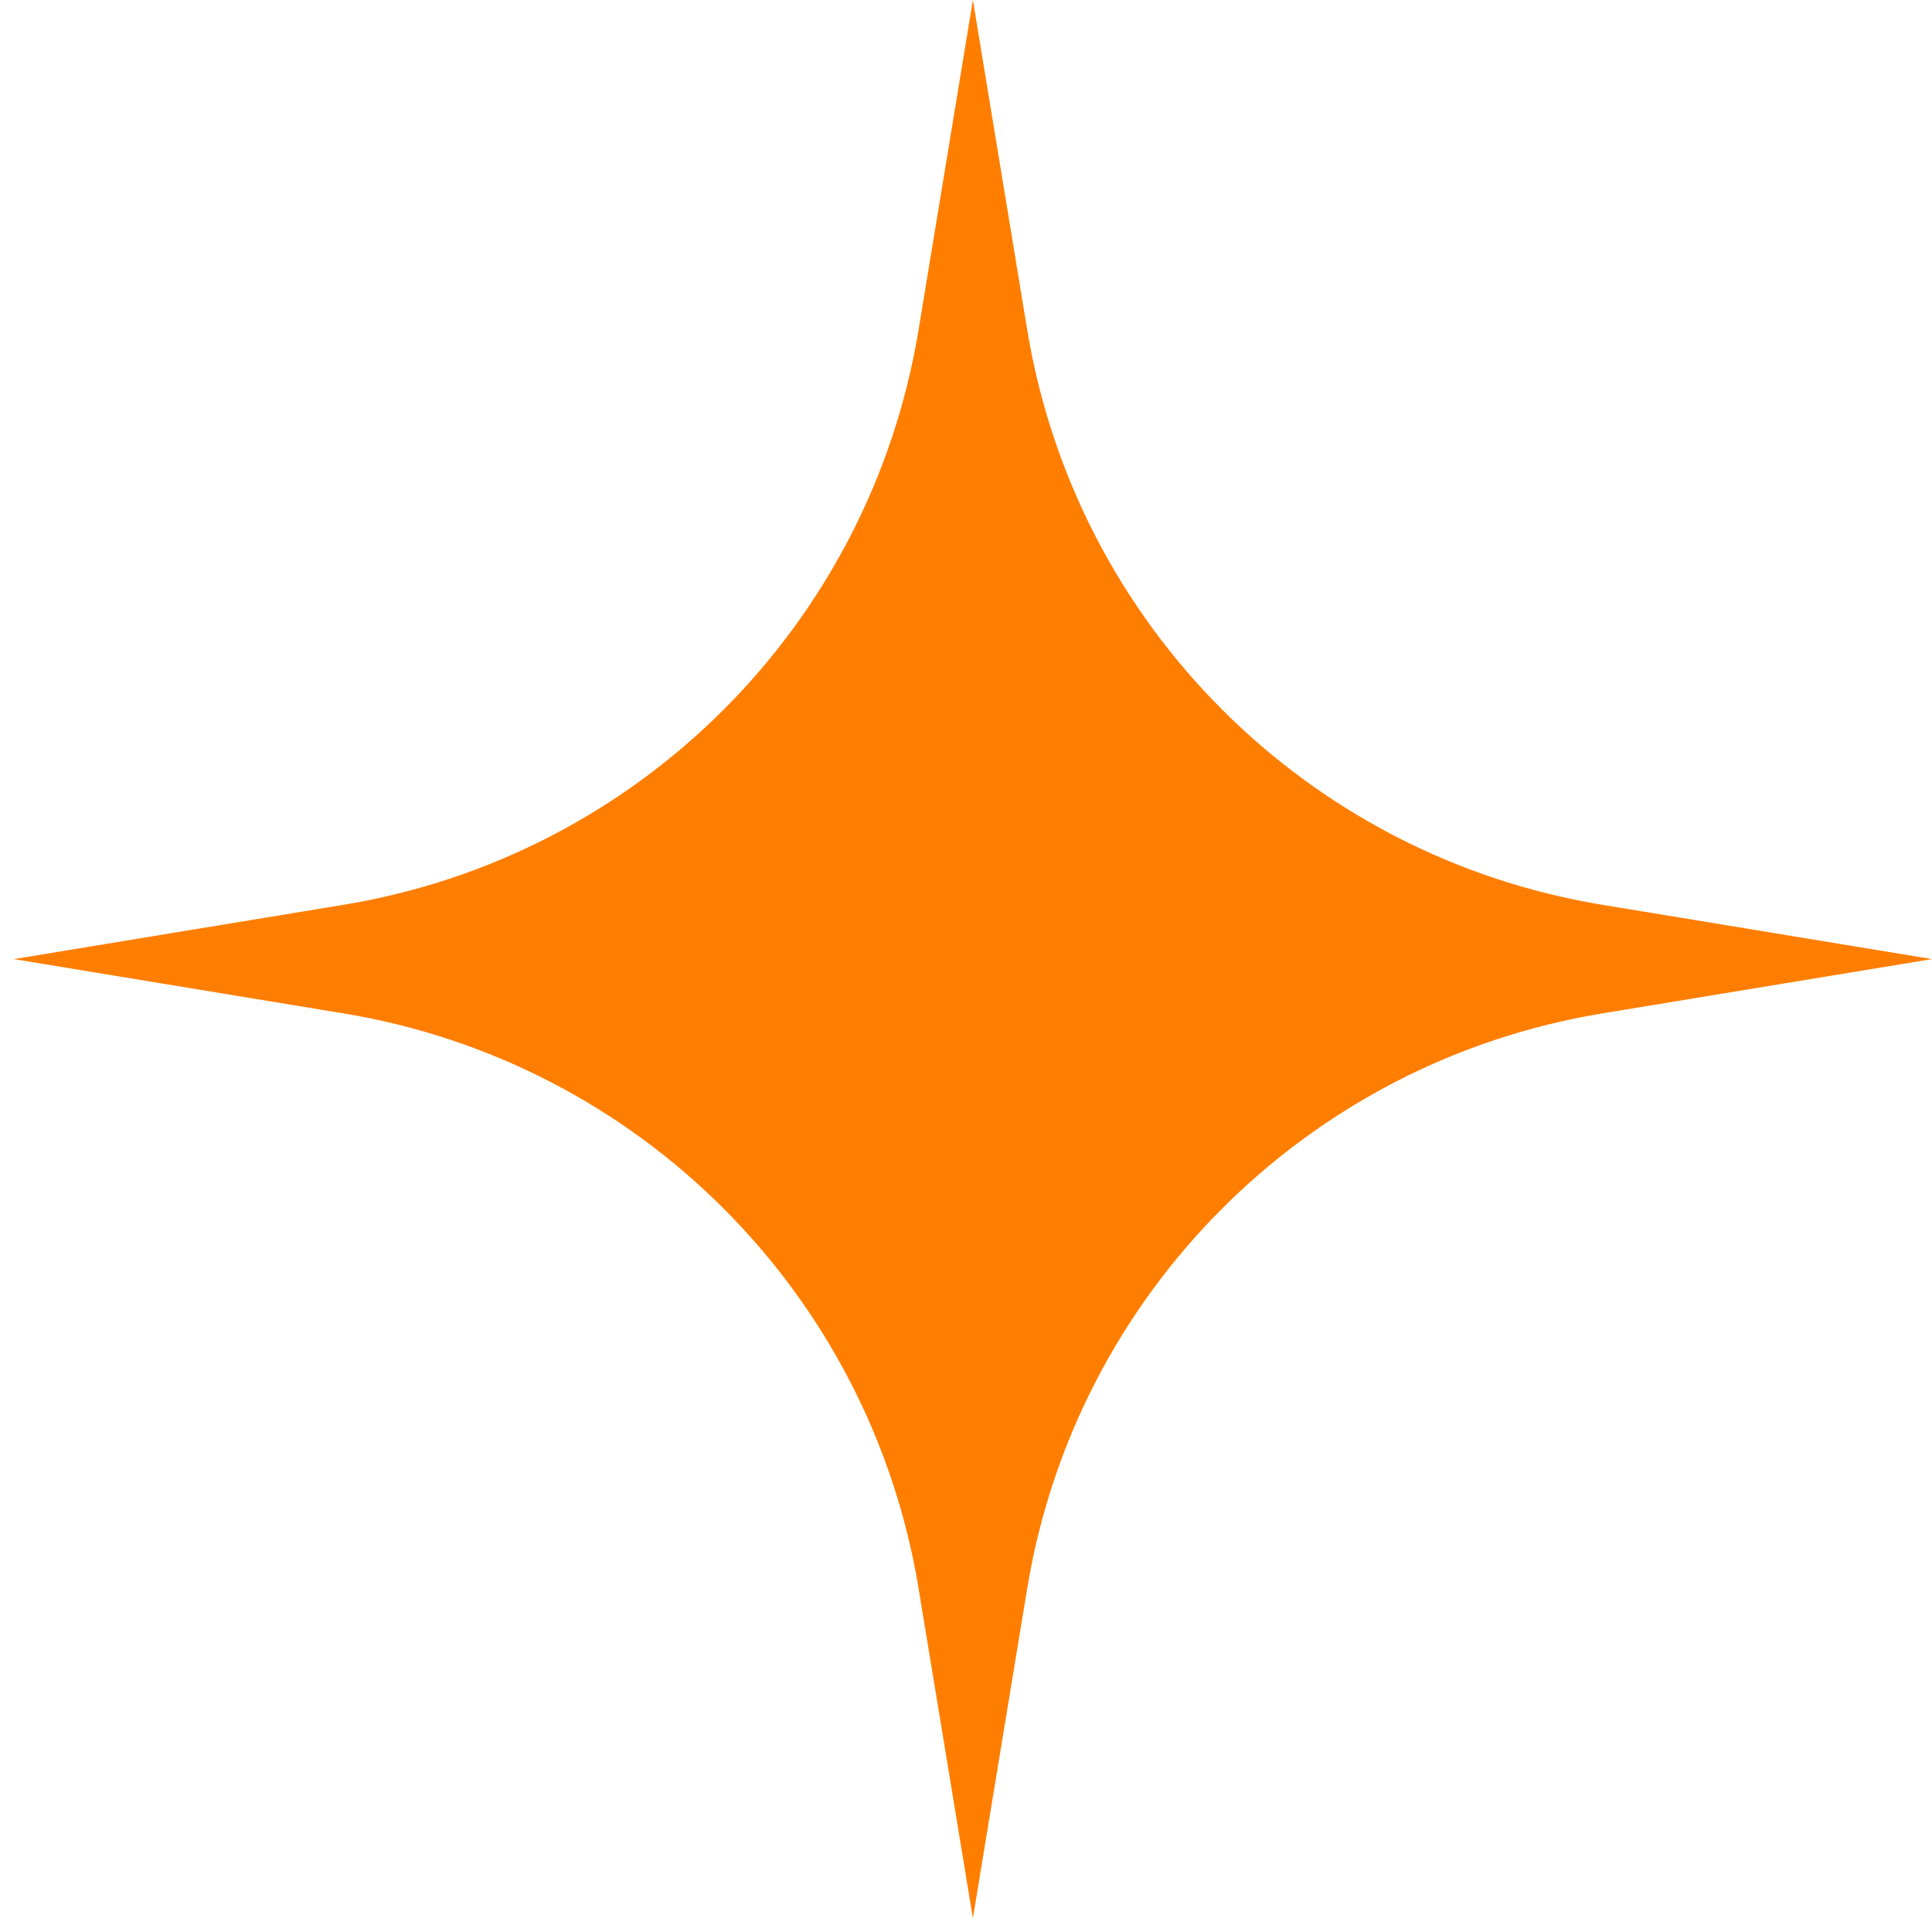<?xml version="1.0" encoding="UTF-8"?> <svg xmlns="http://www.w3.org/2000/svg" width="140" height="140" viewBox="0 0 140 140" fill="none"><path d="M70.5 0L74.437 23.904C77.959 45.284 94.716 62.041 116.096 65.563L140 69.5L116.096 73.437C94.716 76.959 77.959 93.716 74.437 115.096L70.5 139L66.563 115.096C63.041 93.716 46.284 76.959 24.904 73.437L1 69.5L24.904 65.563C46.284 62.041 63.041 45.284 66.563 23.904L70.5 0Z" fill="#FF7E00"></path></svg> 